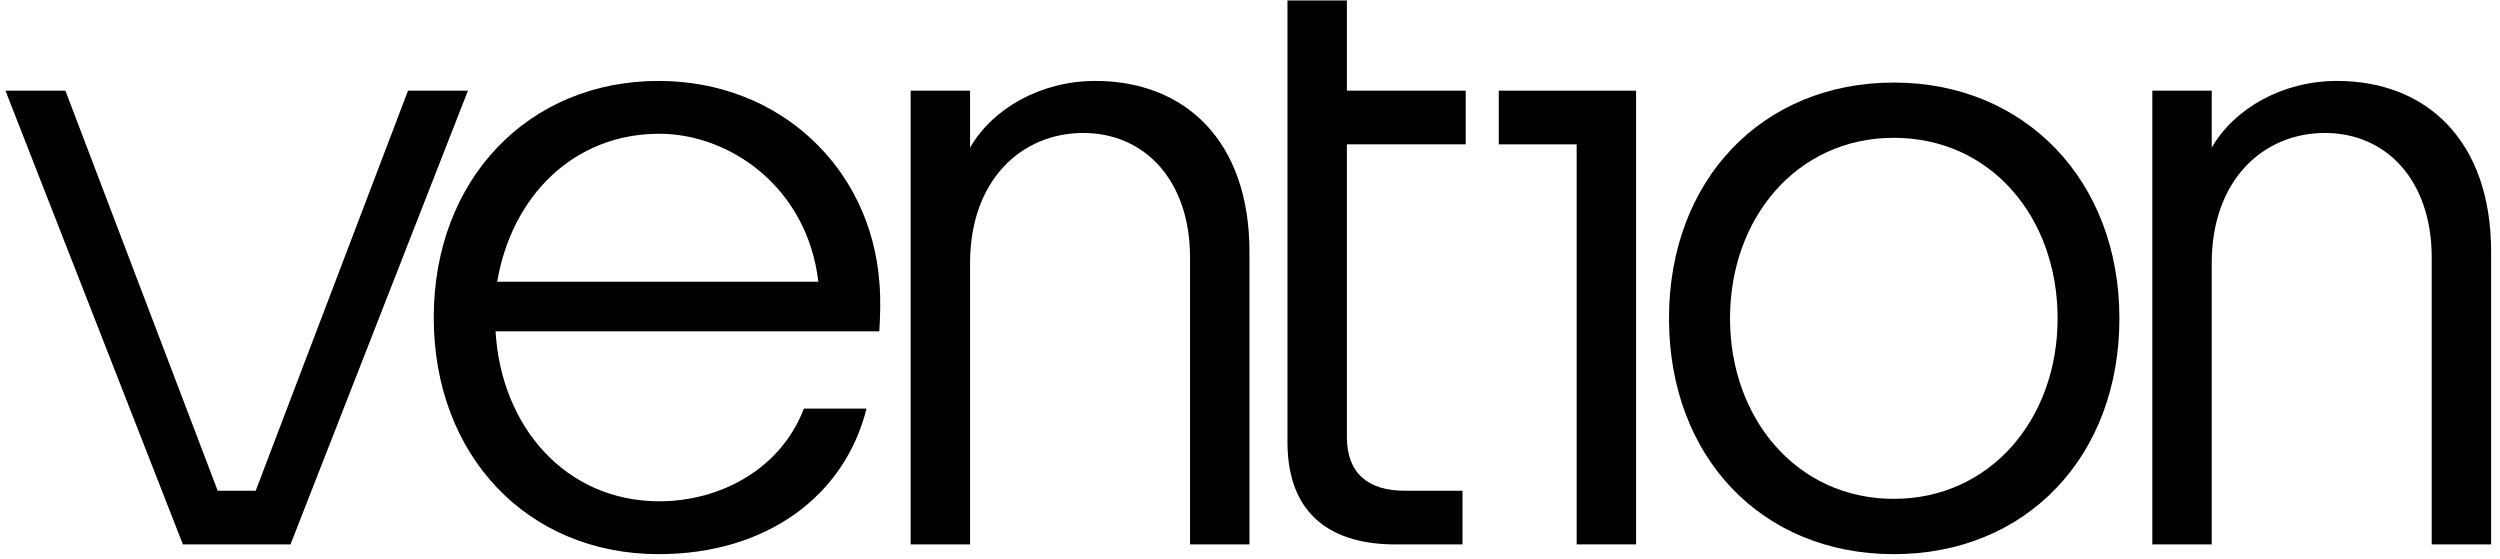 <svg width="143" height="32" viewBox="0 0 143 32" fill="none" xmlns="http://www.w3.org/2000/svg">
<g clip-path="url(#clip0_548_10)">
<path d="M23.338 5.187L14.627 28.069H12.452L3.741 5.187H0.313L10.462 31.139H16.617L26.766 5.187H23.338Z" fill="#000000"/>
<path d="M37.67 4.629C30.23 4.629 24.81 10.256 24.81 18.163C24.81 26.07 30.183 31.697 37.67 31.697C43.869 31.697 48.325 28.348 49.564 23.372H45.982C44.651 26.86 41.16 28.674 37.715 28.674C32.388 28.674 28.668 24.443 28.346 18.954H50.297C50.344 18.117 50.389 17.094 50.297 16.116C49.793 9.605 44.603 4.629 37.668 4.629H37.67ZM28.439 16.116C29.266 11.233 32.801 7.651 37.716 7.651C41.711 7.651 46.167 10.674 46.81 16.116H28.439Z" fill="#000000"/>
<path d="M62.652 4.629C59.529 4.629 56.774 6.21 55.488 8.443V5.187H52.089V31.139H55.488V15.047C55.488 10.303 58.427 7.606 61.963 7.606C65.499 7.606 68.07 10.349 68.07 14.721V31.139H71.469V14.396C71.469 8.071 67.795 4.629 62.651 4.629H62.652Z" fill="#000000"/>
<path d="M77.042 0.025H73.643V25.28C73.643 29.605 76.352 31.14 79.797 31.14H83.655V28.07H80.348C78.282 28.07 77.042 27.094 77.042 25.001V8.257H83.839V5.187H77.042V0.025Z" fill="#000000"/>
<path d="M85.73 8.257H90.185V31.139H93.584V5.187H85.73V8.257Z" fill="#000000"/>
<path d="M108.326 4.722C100.794 4.722 95.466 10.303 95.466 18.21C95.466 26.117 100.747 31.698 108.326 31.698C115.904 31.698 121.23 26.117 121.23 18.21C121.23 10.303 115.811 4.722 108.326 4.722ZM108.326 28.534C102.769 28.534 98.957 23.93 98.957 18.209C98.957 12.487 102.768 7.883 108.326 7.883C113.883 7.883 117.695 12.441 117.695 18.209C117.695 23.976 113.837 28.534 108.326 28.534Z" fill="#000000"/>
<path d="M133.676 4.629C130.553 4.629 127.797 6.21 126.511 8.443V5.187H123.113V31.139H126.511V15.047C126.511 10.303 129.451 7.606 132.986 7.606C136.522 7.606 139.094 10.349 139.094 14.721V31.139H142.492V14.396C142.492 8.071 138.818 4.629 133.674 4.629H133.676Z" fill="#000000"/>
</g>
<defs>
<clipPath id="clip0_548_10">
<rect width="143" height="32" fill="white"/>
</clipPath>
</defs>
</svg>

